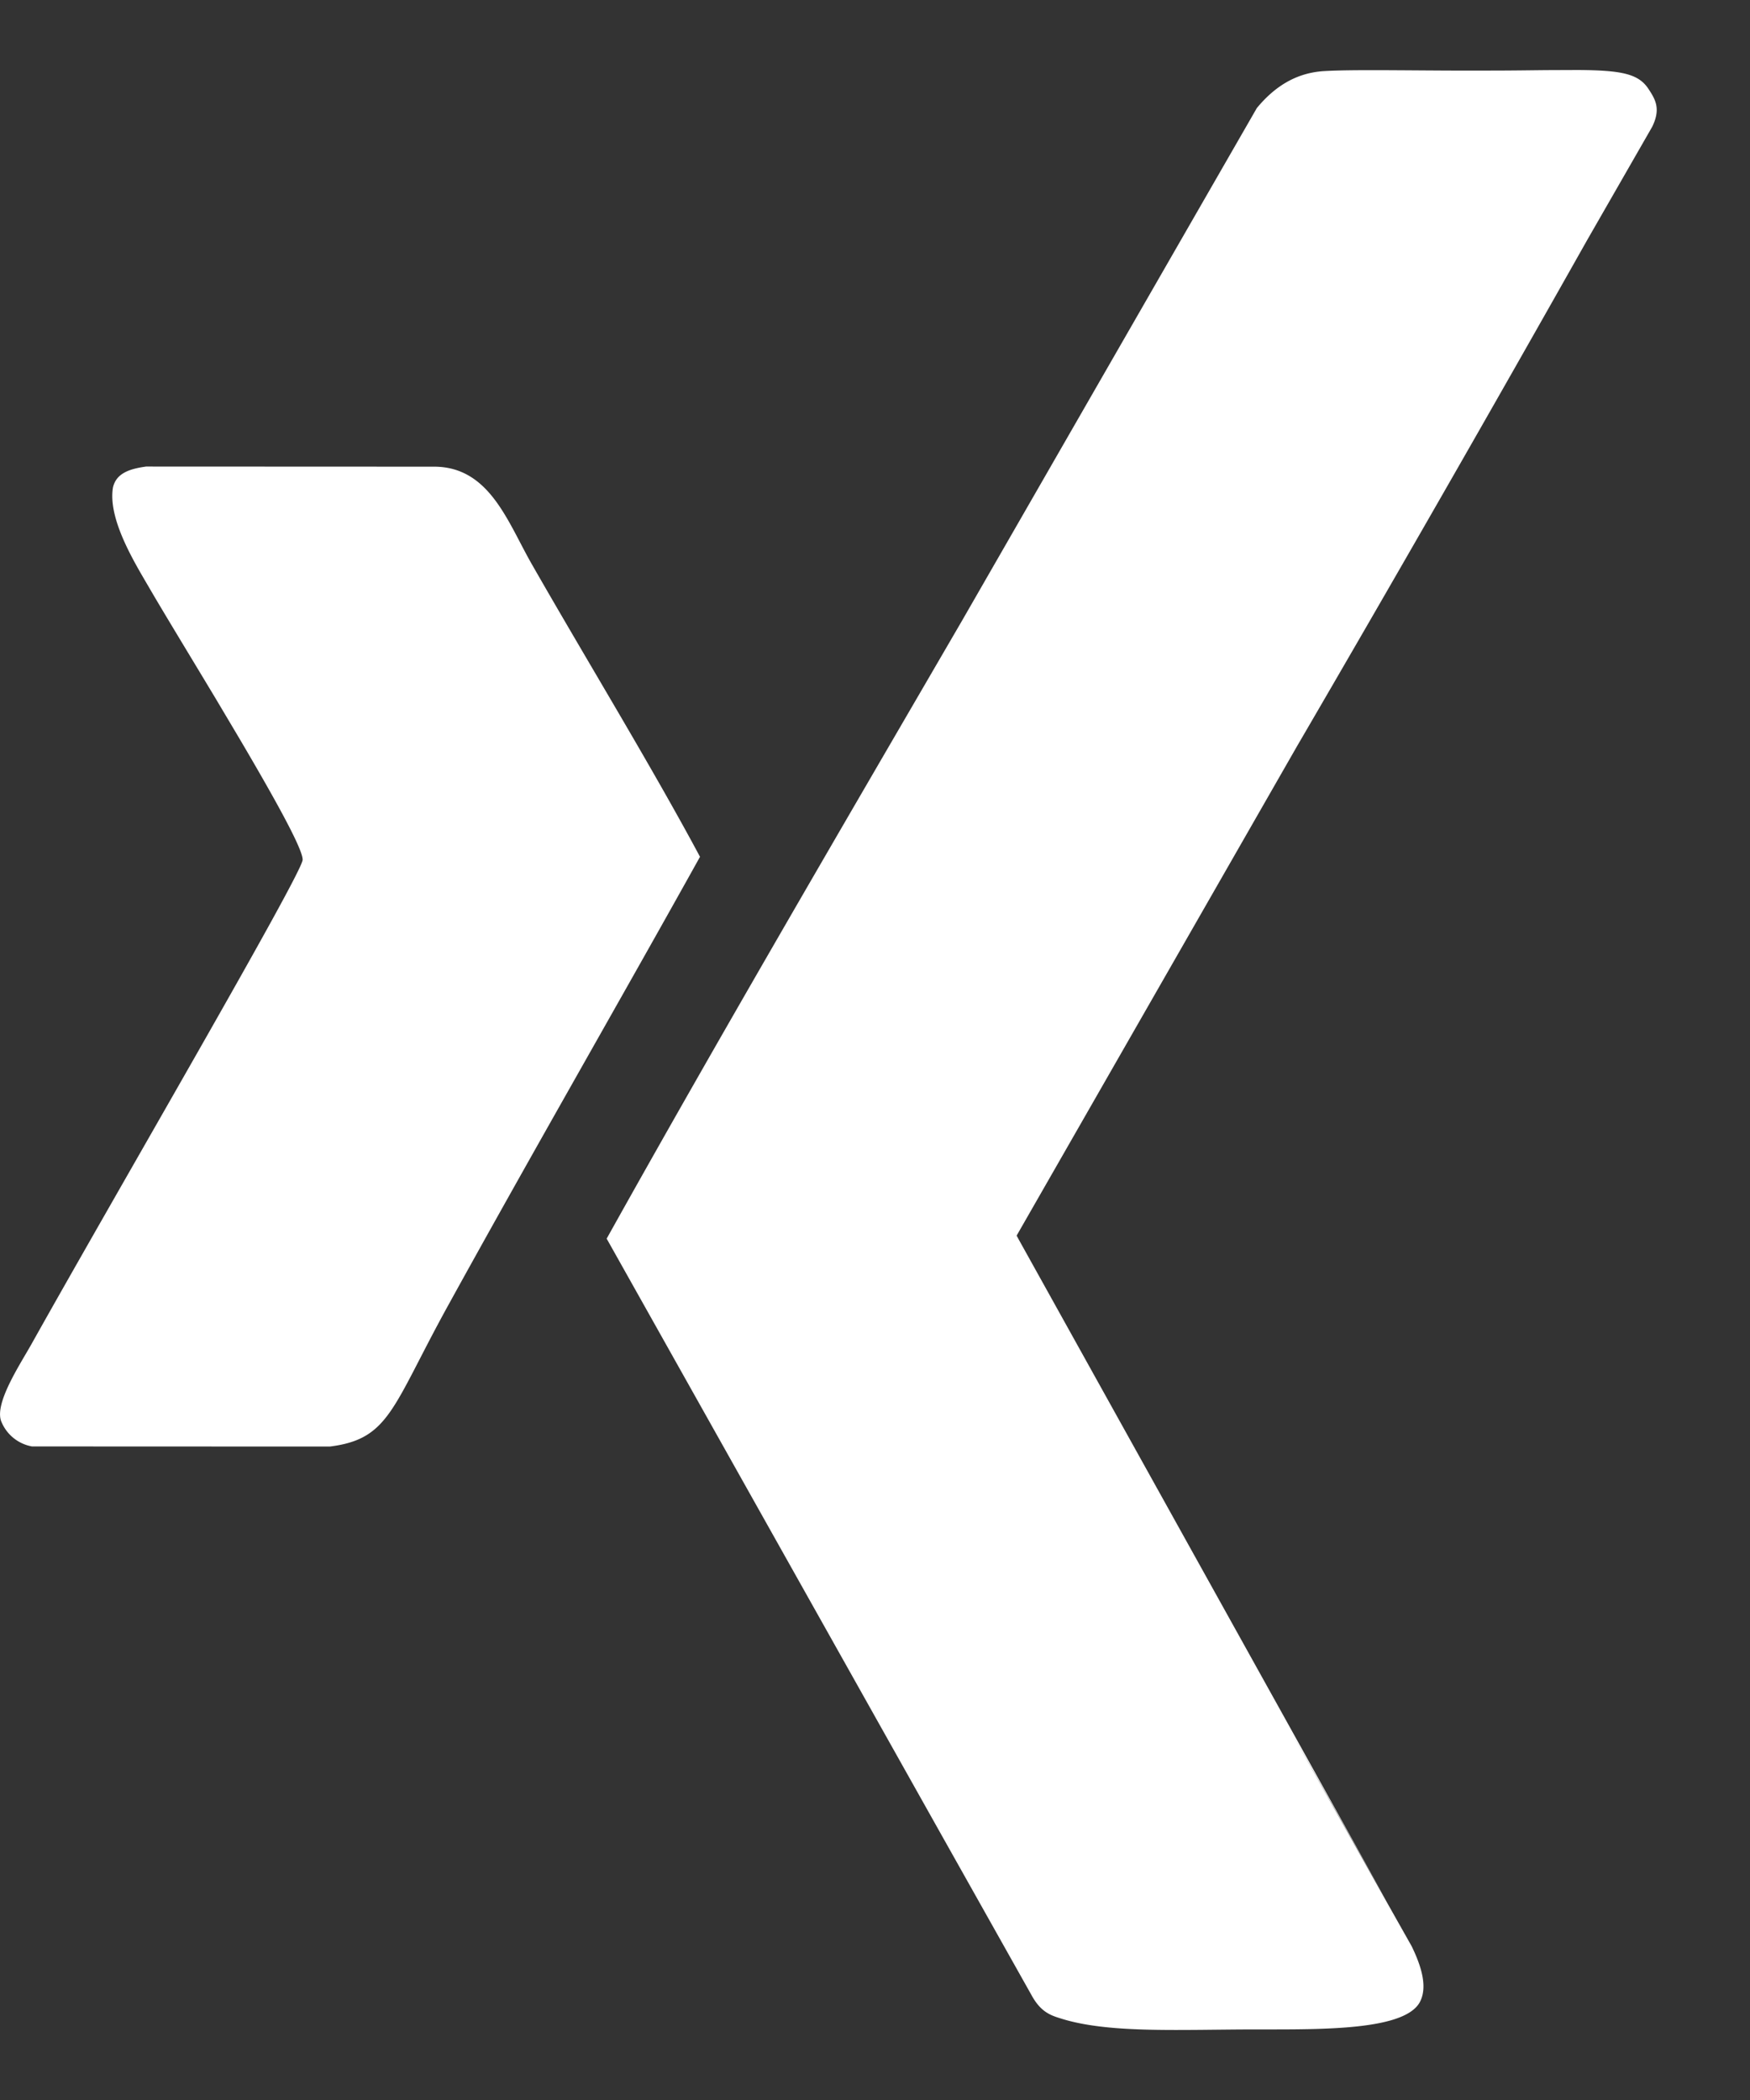 <svg viewBox="0 0 15 18" xmlns="http://www.w3.org/2000/svg"><rect x="0" y="0" width="15" height="18" fill="#333333" stroke="none"/><path d="M13.529.6c.372.003.516.032.602.164.059.09.106.17.03.324l-.558.972a350.25 350.25 0 0 1-2.489 4.342l-2.4 4.189.216.4-.202-.374 3.156 5.677-.42-.746-.419-.742a720.02 720.02 0 0 0 1.055 1.876c.083.171.135.342.075.469-.118.254-.84.244-1.394.244-.653 0-1.257.036-1.67-.088-.09-.028-.178-.049-.26-.189L8.054 15.7 5.2 10.617c.947-1.698 1.997-3.493 3.042-5.29l2.057-3.577.474-.824c.146-.176.33-.304.584-.317.283-.016.843-.001 1.422-.004.192 0 .357-.003.498-.004zM3.729 4c.467.006.622.472.826.83.473.828 1.028 1.735 1.445 2.514-.675 1.214-1.445 2.549-2.168 3.862-.472.859-.494 1.13-1.006 1.193l-2.552-.001a.35.35 0 0 1-.26-.207c-.071-.151.153-.487.258-.674.702-1.255 2.317-4.025 2.322-4.147.004-.091-.252-.548-.545-1.045L1.85 5.99c-.233-.388-.458-.757-.572-.954-.126-.216-.354-.586-.31-.856.028-.127.149-.162.284-.181z" fill="#FFF" fill-rule="evenodd"/></svg>